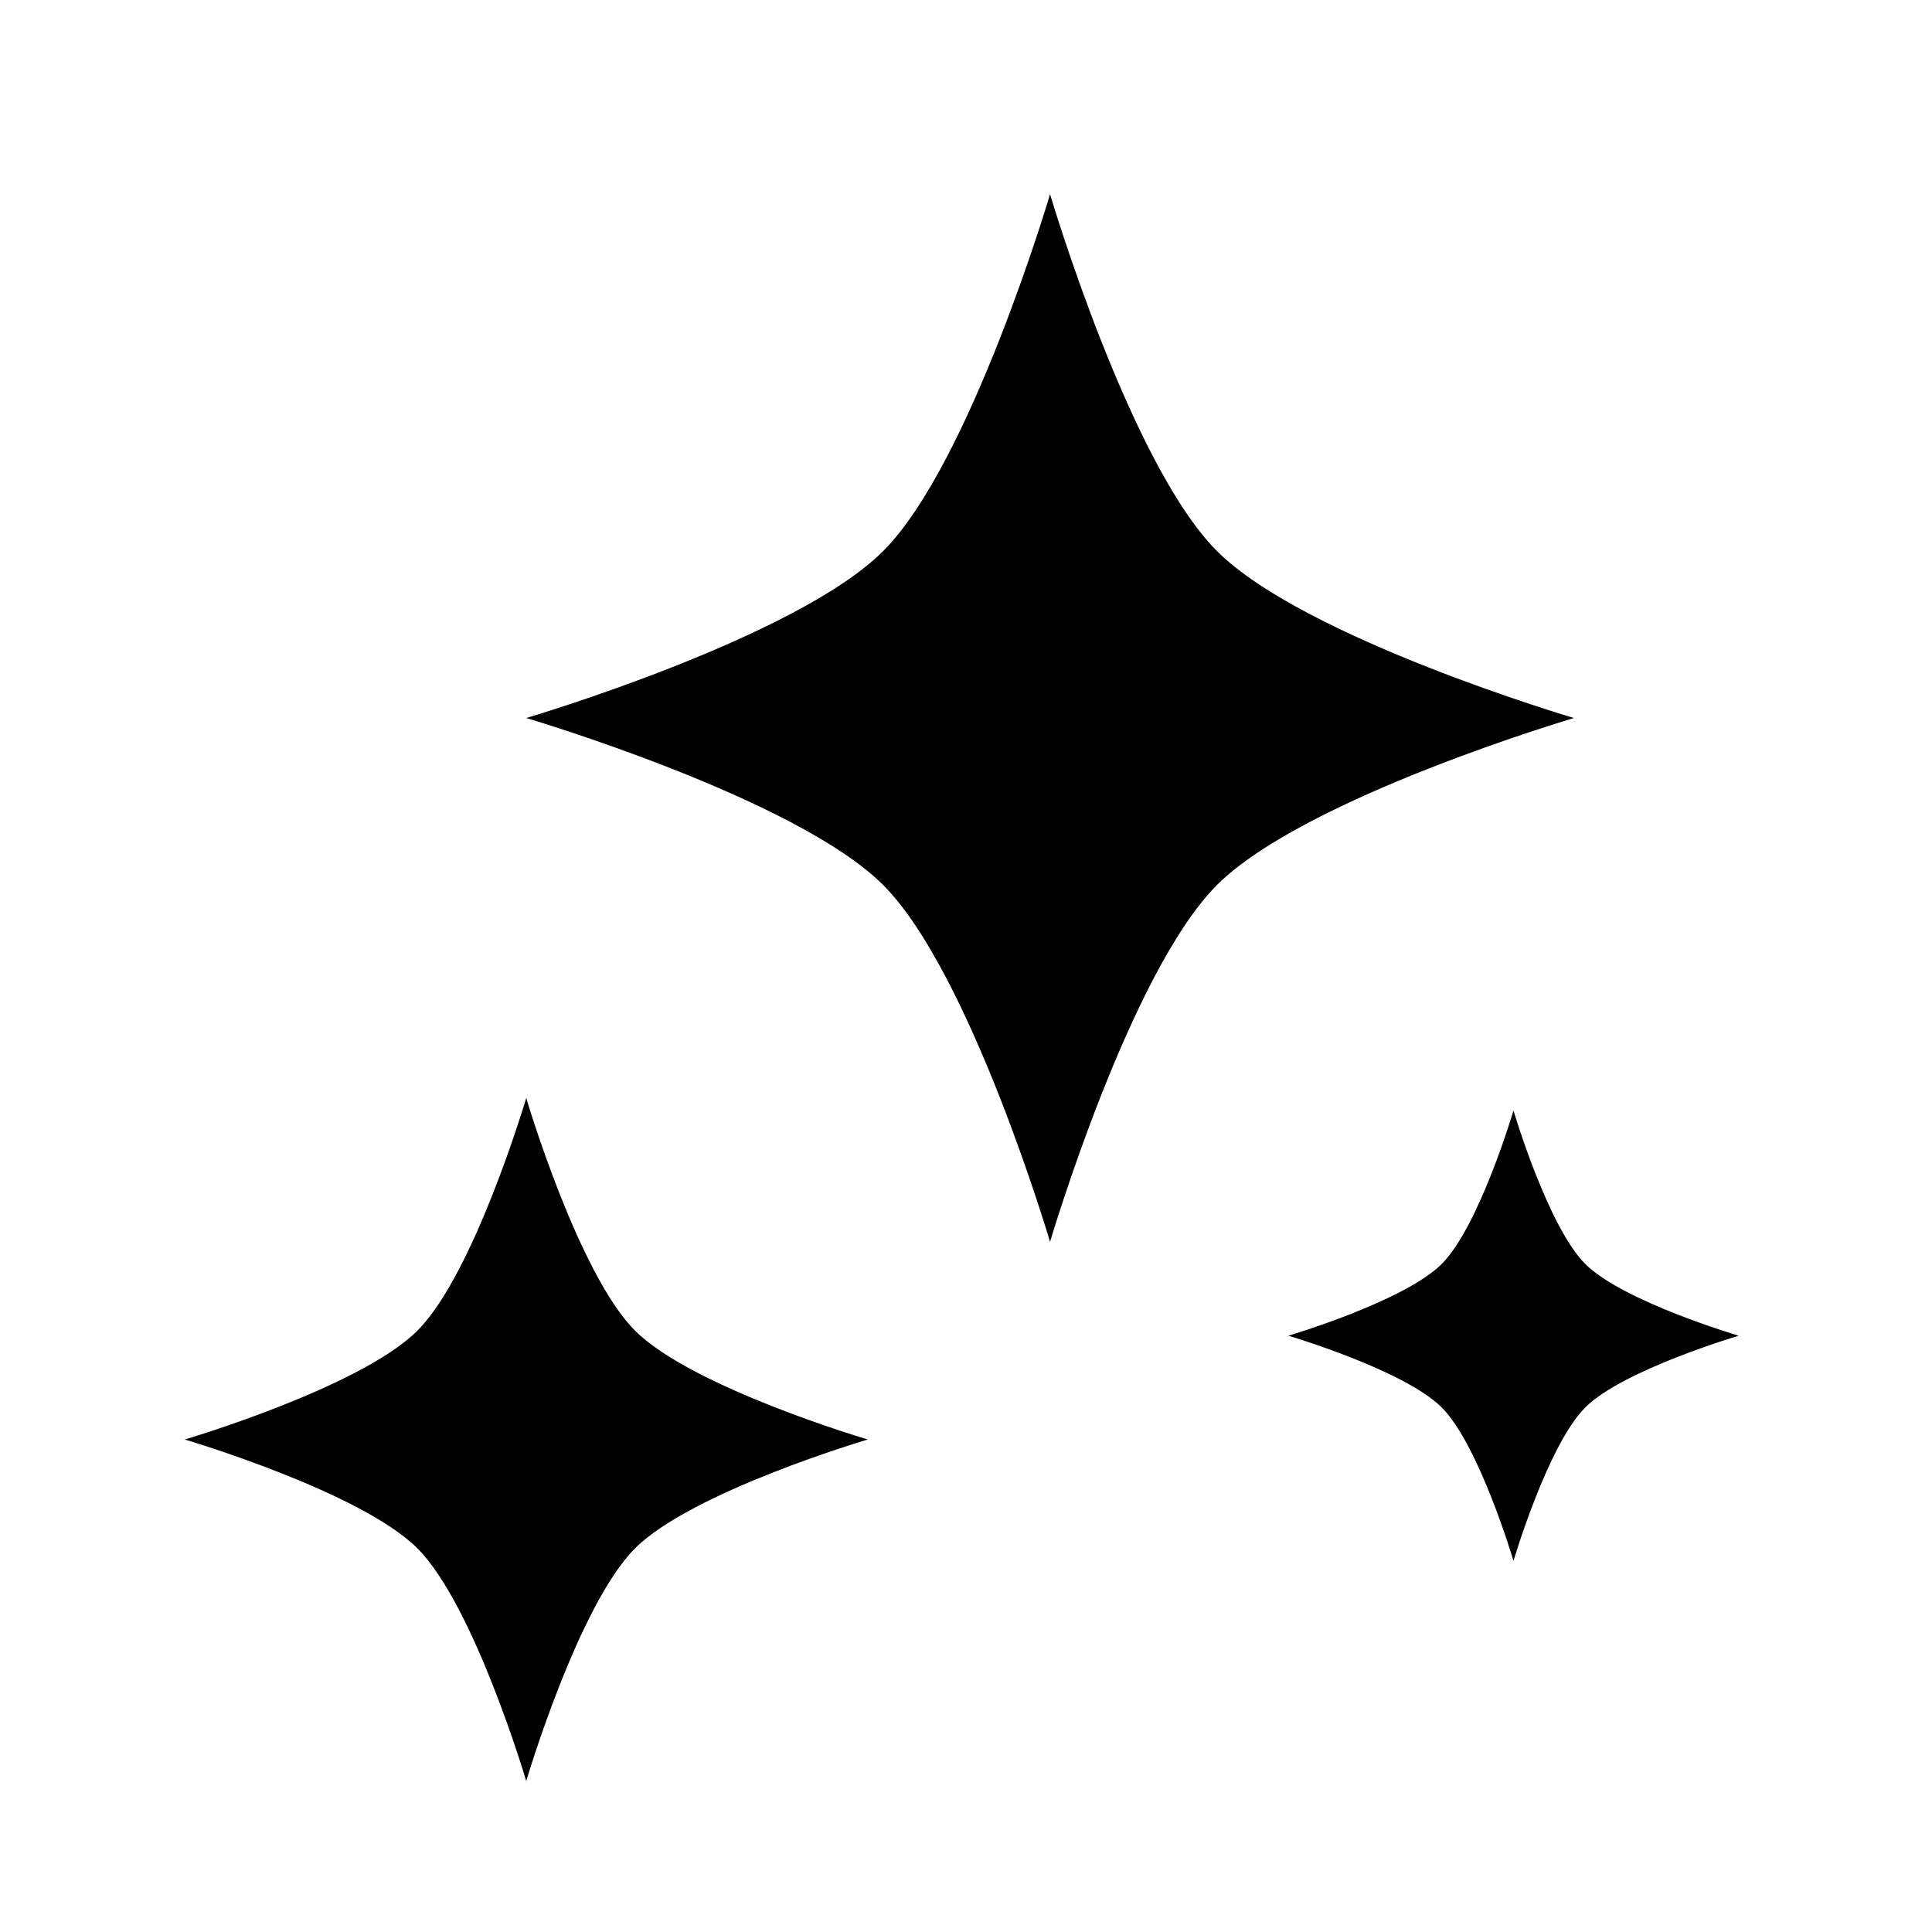 <svg version="1.0" preserveAspectRatio="xMidYMid meet" height="500" viewBox="0 0 375 375" zoomAndPan="magnify" width="500" xmlns:xlink="http://www.w3.org/1999/xlink" xmlns="http://www.w3.org/2000/svg"><defs><clipPath id="1e3fd2068f"><path clip-rule="nonzero" d="M 35.855 37.5 L 337.355 37.5 L 337.355 345.75 L 35.855 345.75 Z M 35.855 37.5"></path></clipPath></defs><rect fill-opacity="1" height="450" y="-37.5" fill="#ffffff" width="450" x="-37.5"></rect><rect fill-opacity="1" height="450" y="-37.5" fill="#ffffff" width="450" x="-37.5"></rect><g clip-path="url(#1e3fd2068f)"><path fill-rule="evenodd" fill-opacity="1" d="M 293.766 215.555 C 293.766 215.555 287.121 238.047 279.84 245.332 C 272.555 252.617 250.062 259.262 250.062 259.262 C 250.062 259.262 272.555 265.906 279.84 273.188 C 287.121 280.477 293.766 302.965 293.766 302.965 C 293.766 302.965 300.41 280.477 307.695 273.188 C 314.98 265.906 337.473 259.262 337.473 259.262 C 337.473 259.262 314.98 252.617 307.695 245.332 C 300.41 238.047 293.766 215.555 293.766 215.555 Z M 102.141 213.121 C 102.141 213.121 92.066 247.234 81.016 258.281 C 69.969 269.332 35.855 279.406 35.855 279.406 C 35.855 279.406 69.969 289.484 81.016 300.531 C 92.066 311.582 102.141 345.695 102.141 345.695 C 102.141 345.695 112.219 311.582 123.266 300.531 C 134.316 289.484 168.426 279.406 168.426 279.406 C 168.426 279.406 134.316 269.332 123.266 258.281 C 112.219 247.234 102.141 213.121 102.141 213.121 Z M 203.816 37.695 C 203.816 37.695 188.359 90.02 171.414 106.969 C 154.469 123.914 102.141 139.367 102.141 139.367 C 102.141 139.367 154.469 154.828 171.414 171.773 C 188.359 188.719 203.816 241.043 203.816 241.043 C 203.816 241.043 219.273 188.719 236.219 171.773 C 253.164 154.828 305.488 139.367 305.488 139.367 C 305.488 139.367 253.164 123.914 236.219 106.969 C 219.273 90.02 203.816 37.695 203.816 37.695" fill="#000000"></path></g></svg>